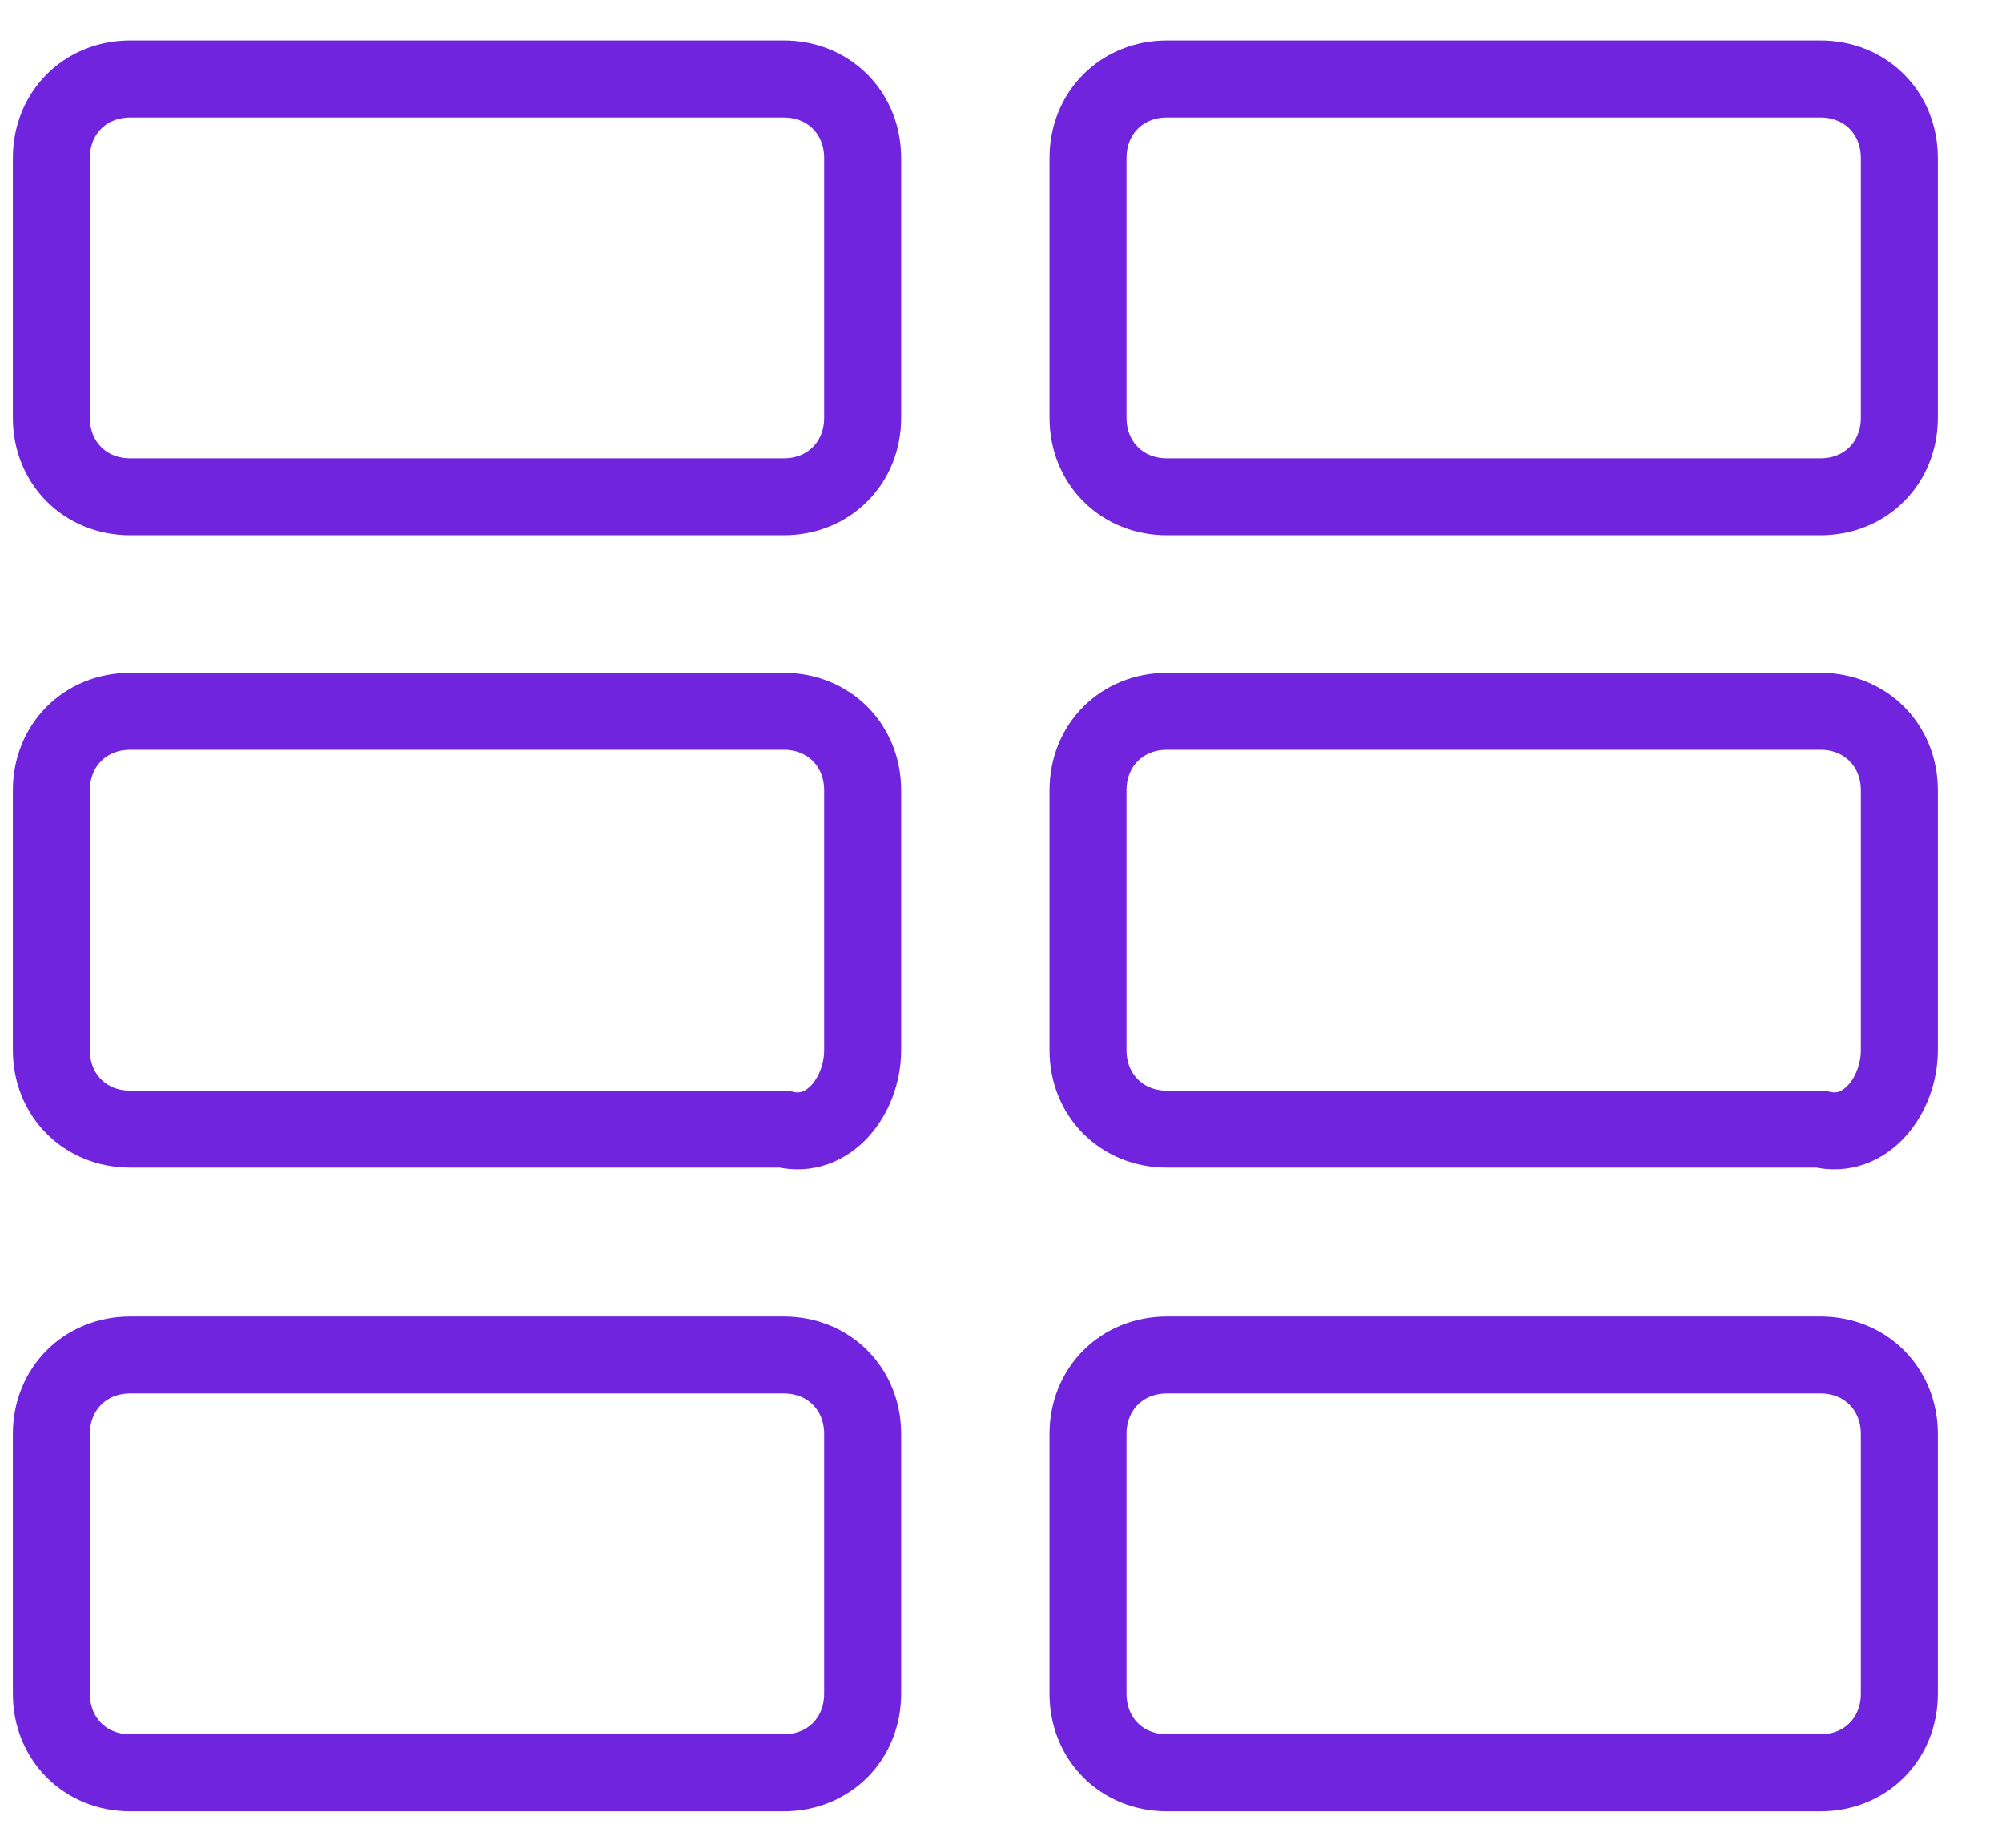 <svg width="26" height="24" viewBox="0 0 26 24" fill="none" xmlns="http://www.w3.org/2000/svg">
<path d="M23.643 6.453H15.155C14.569 6.453 14.13 6.013 14.13 5.426V2.053C14.13 1.466 14.569 1.026 15.155 1.026H23.643C24.228 1.026 24.667 1.466 24.667 2.053V5.426C24.667 6.013 24.228 6.453 23.643 6.453ZM24.667 13.639V10.266C24.667 9.679 24.228 9.239 23.643 9.239H15.155C14.569 9.239 14.13 9.679 14.13 10.266V13.639C14.13 14.226 14.569 14.666 15.155 14.666H23.643C24.228 14.812 24.667 14.226 24.667 13.639ZM24.667 21.999V18.626C24.667 18.039 24.228 17.599 23.643 17.599H15.155C14.569 17.599 14.13 18.039 14.13 18.626V21.999C14.13 22.586 14.569 23.026 15.155 23.026H23.643C24.228 23.026 24.667 22.586 24.667 21.999ZM11.204 5.426V2.053C11.204 1.466 10.765 1.026 10.179 1.026H1.691C1.106 1.026 0.667 1.466 0.667 2.053V5.426C0.667 6.013 1.106 6.453 1.691 6.453H10.179C10.765 6.453 11.204 6.013 11.204 5.426ZM11.204 13.639V10.266C11.204 9.679 10.765 9.239 10.179 9.239H1.691C1.106 9.239 0.667 9.679 0.667 10.266V13.639C0.667 14.226 1.106 14.666 1.691 14.666H10.179C10.765 14.812 11.204 14.226 11.204 13.639ZM11.204 21.999V18.626C11.204 18.039 10.765 17.599 10.179 17.599H1.691C1.106 17.599 0.667 18.039 0.667 18.626V21.999C0.667 22.586 1.106 23.026 1.691 23.026H10.179C10.765 23.026 11.204 22.586 11.204 21.999Z" stroke="#7124DD" stroke-linecap="round" stroke-linejoin="round"/>
</svg>
